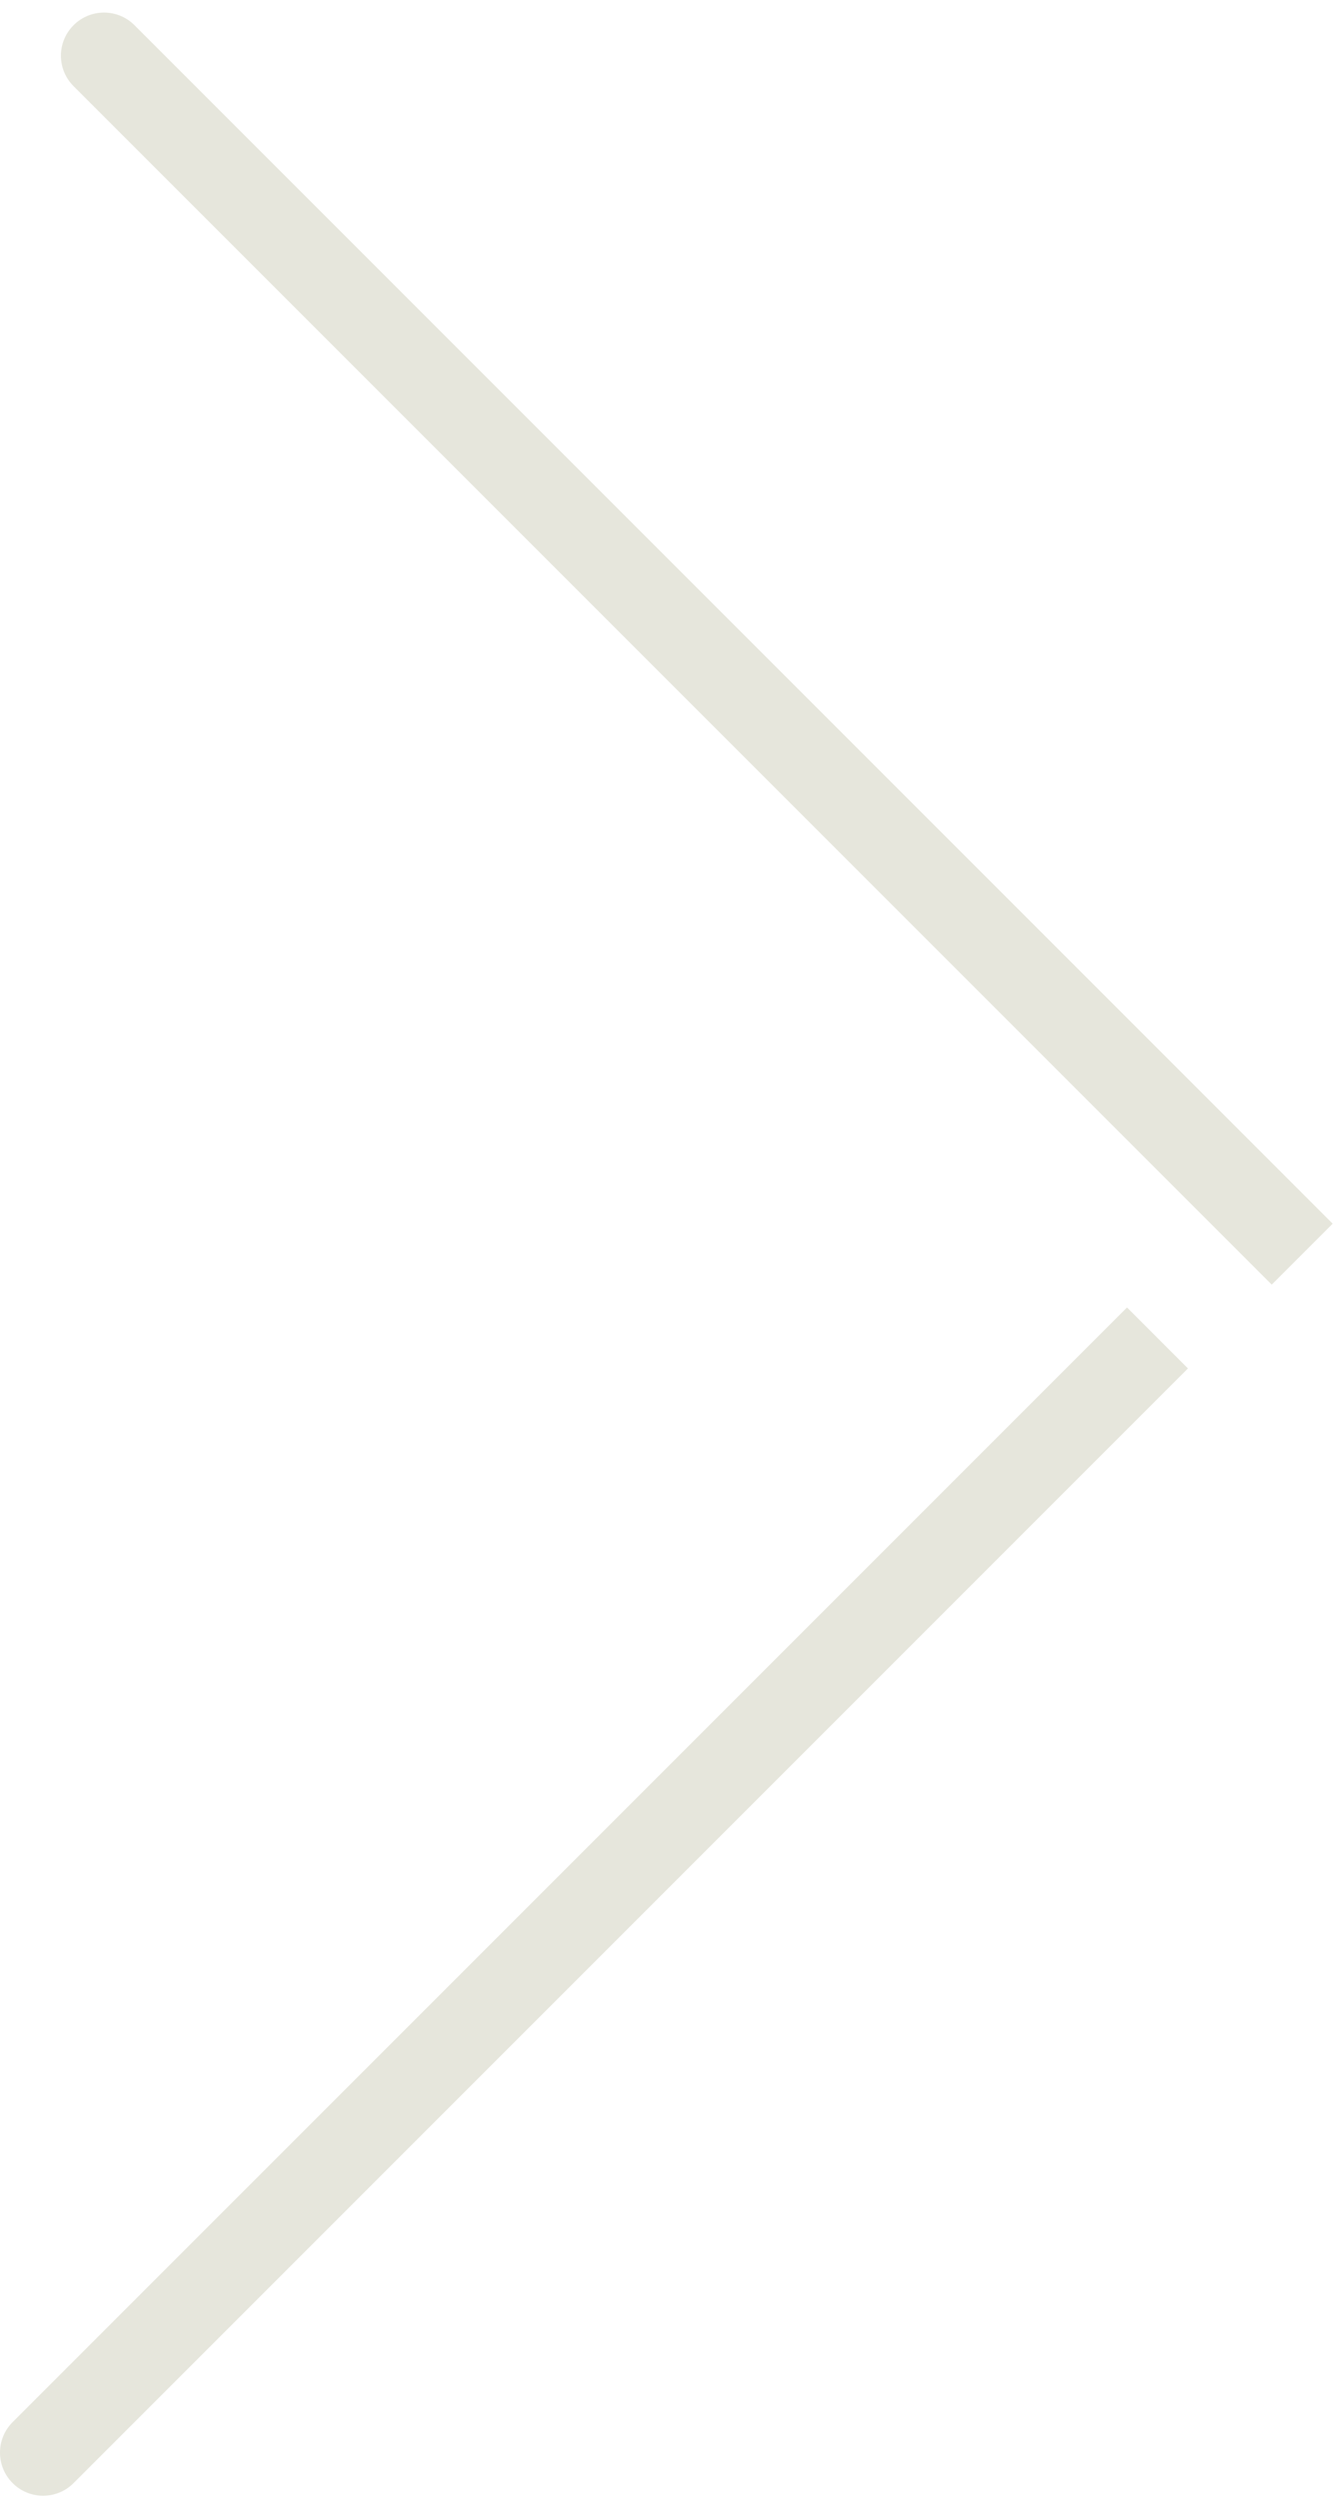 <svg width="31" height="58" viewBox="0 0 31 58" fill="none" xmlns="http://www.w3.org/2000/svg">
<path d="M3.121 0.585C2.731 0.194 2.097 0.194 1.707 0.585C1.316 0.975 1.316 1.608 1.707 1.999L3.121 0.585ZM1.707 1.999L29.509 29.801L30.923 28.387L3.121 0.585L1.707 1.999Z" fill="#E6E6DC"/>
<path d="M0.293 56.188C-0.098 56.579 -0.098 57.212 0.293 57.603C0.683 57.993 1.317 57.993 1.707 57.603L0.293 56.188ZM1.707 57.603L27.565 31.745L26.151 30.331L0.293 56.188L1.707 57.603Z" fill="#E6E6DC"/>
</svg>
